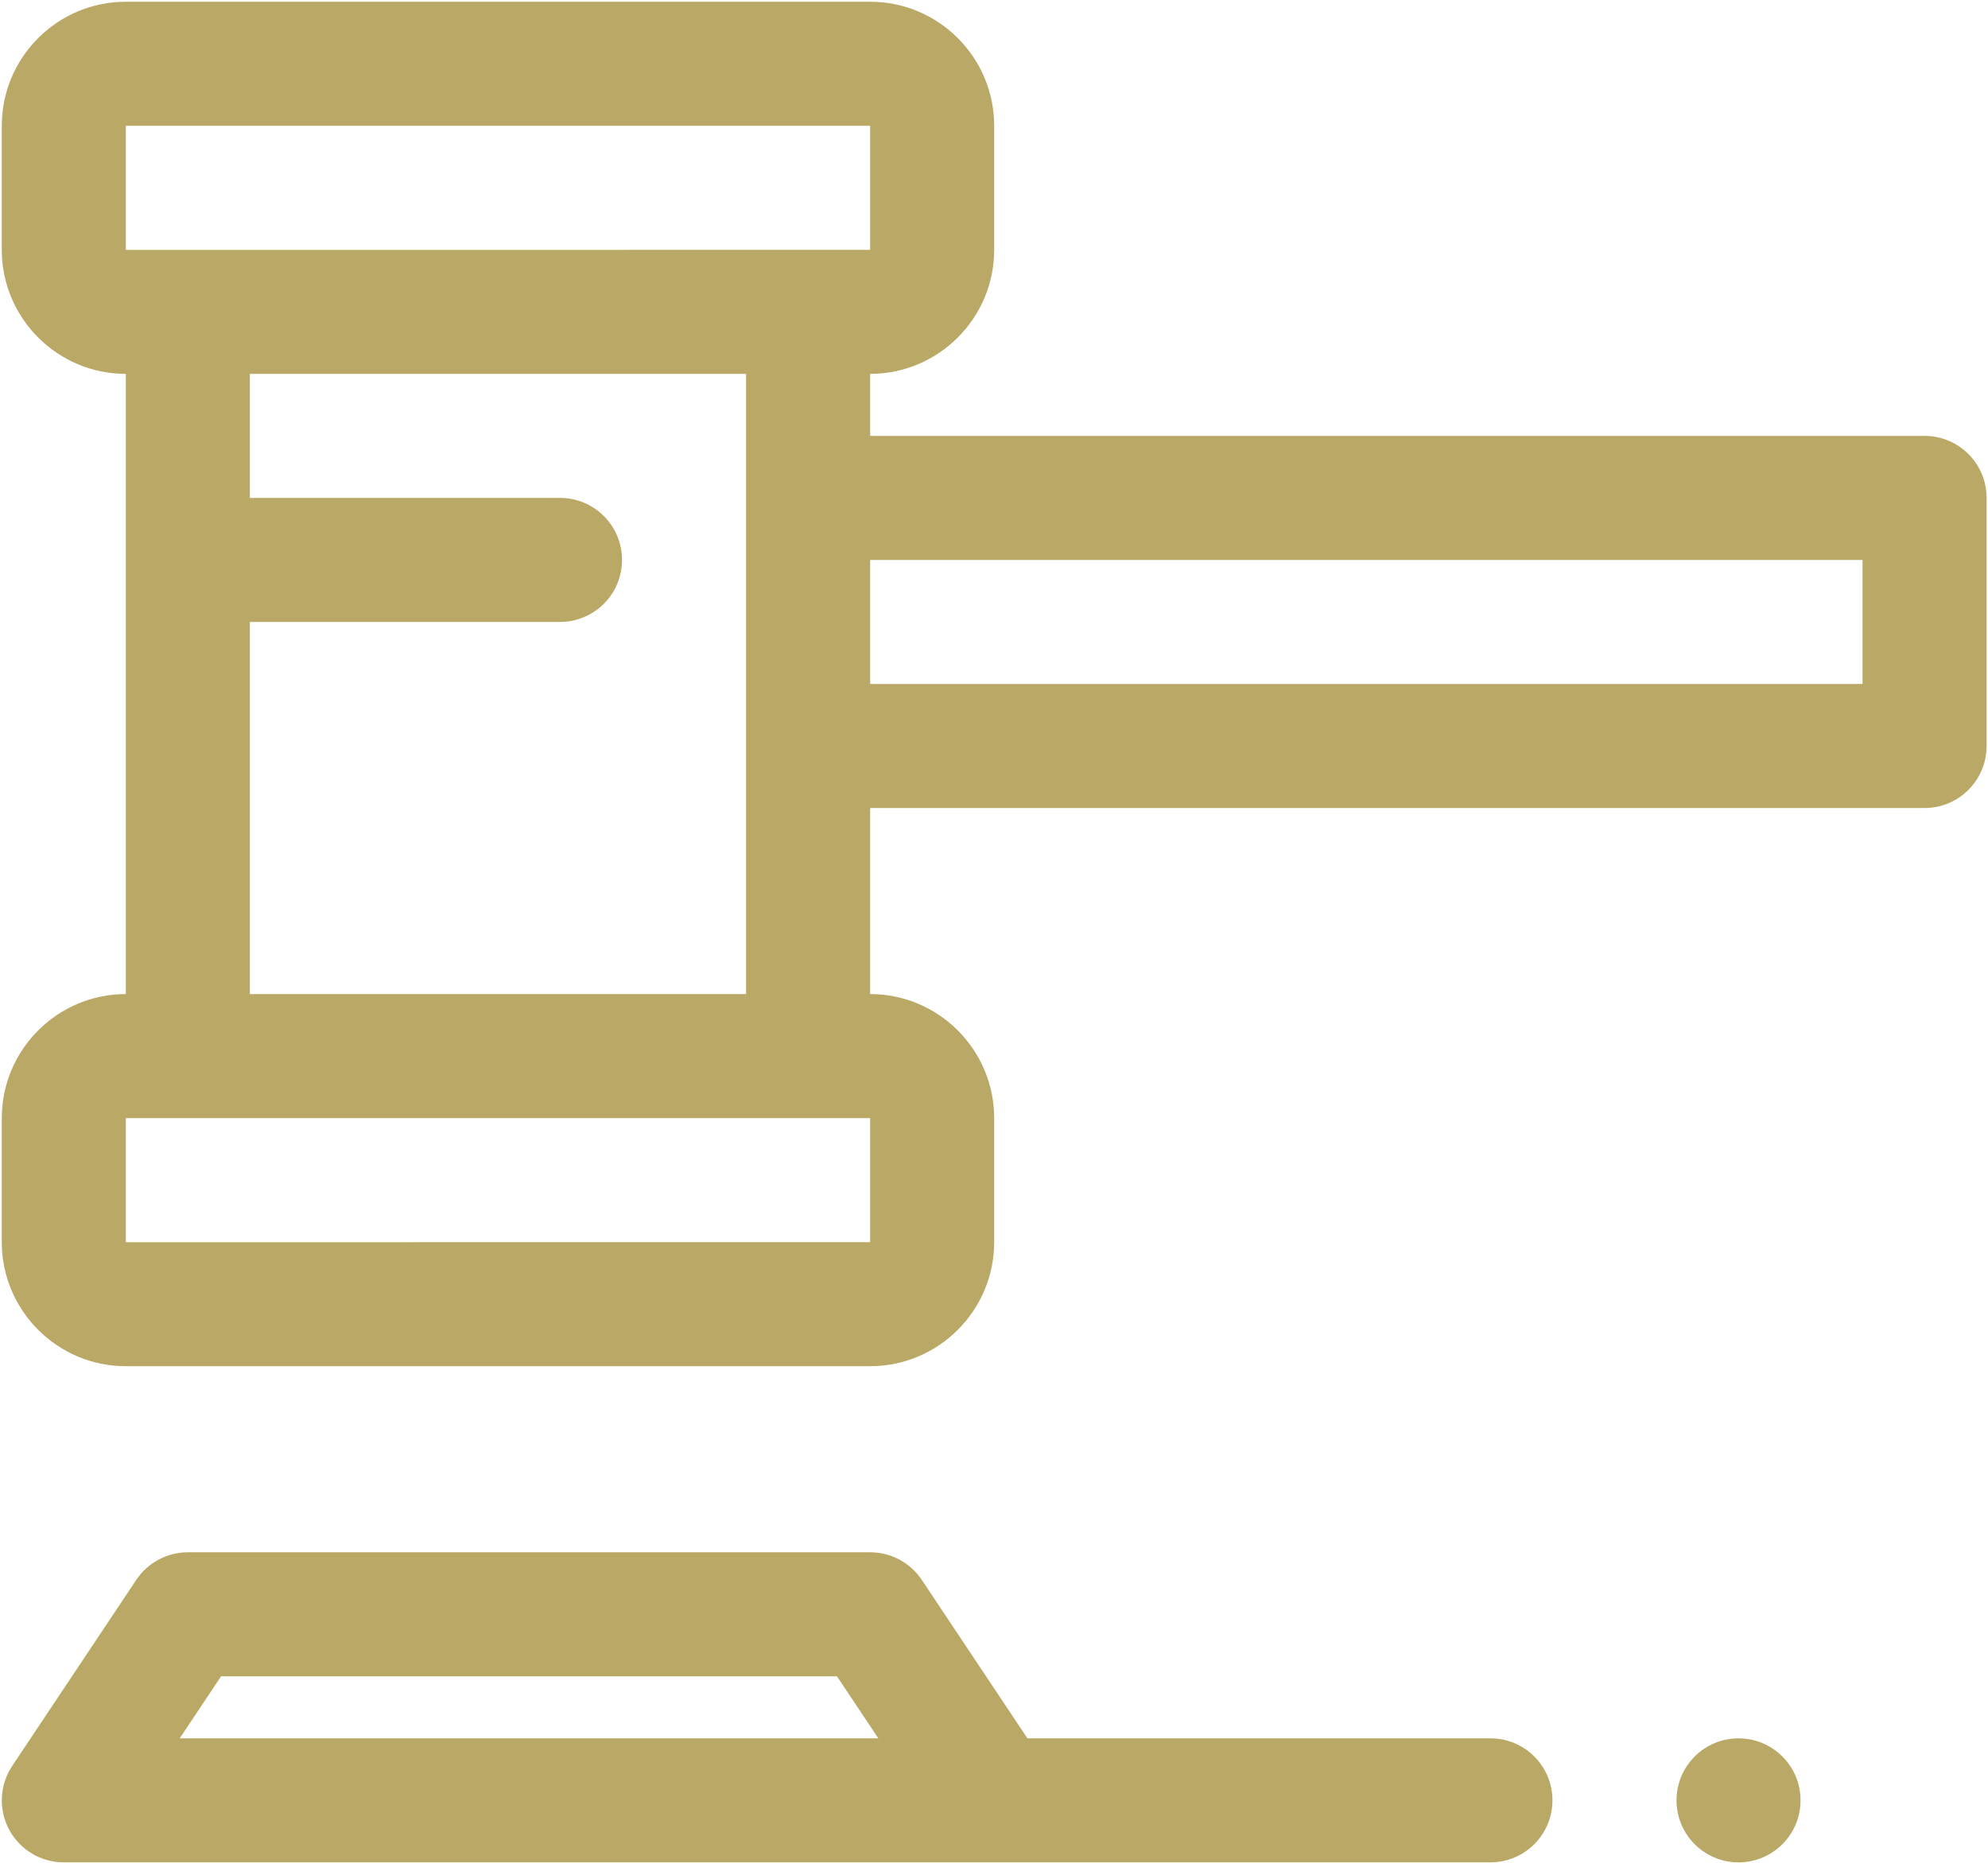 <?xml version="1.0" encoding="UTF-8" standalone="no"?>
<!DOCTYPE svg PUBLIC "-//W3C//DTD SVG 1.1//EN" "http://www.w3.org/Graphics/SVG/1.1/DTD/svg11.dtd">
<svg width="524" height="491" viewBox="0 0 524 491" version="1.1" xmlns="http://www.w3.org/2000/svg" xmlns:xlink="http://www.w3.org/1999/xlink" xml:space="preserve" xmlns:serif="http://www.serif.com/" style="fill-rule:evenodd;clip-rule:evenodd;stroke-linejoin:round;stroke-miterlimit:2;">
    <g transform="matrix(1,0,0,1,-5959.27,-5722.07)">
        <g transform="matrix(4.167,0,0,4.167,0,0)">
            <g>
                <g transform="matrix(1,0,0,-1,1478.37,1448.74)">
                    <path d="M73.477,47.979L6.781,47.979L6.781,51.902C11.105,51.902 14.627,55.423 14.627,59.748L14.627,67.596C14.627,71.924 11.105,75.443 6.781,75.443L-40.301,75.443C-44.628,75.443 -48.147,71.924 -48.147,67.596L-48.147,59.748C-48.147,55.423 -44.628,51.902 -40.301,51.902L-40.301,12.669C-44.628,12.669 -48.147,9.147 -48.147,4.82L-48.147,-3.026C-48.147,-7.351 -44.628,-10.872 -40.301,-10.872L6.781,-10.872C11.105,-10.872 14.627,-7.351 14.627,-3.026L14.627,4.82C14.627,9.147 11.105,12.669 6.781,12.669L6.781,24.438L73.477,24.438C75.645,24.438 77.401,26.194 77.401,28.361L77.401,44.056C77.401,46.223 75.645,47.979 73.477,47.979M-40.301,67.596L6.781,67.596L6.781,59.748L2.855,59.748L-36.36,59.745C-36.368,59.745 -36.373,59.748 -36.378,59.748C-36.383,59.748 -36.388,59.745 -36.396,59.745L-40.301,59.745L-40.301,67.596ZM6.781,-3.026L-40.301,-3.028L-40.301,4.82L6.781,4.82L6.781,-3.026ZM-32.455,12.669L-32.455,36.21L-12.837,36.21C-10.67,36.21 -8.914,37.963 -8.914,40.133C-8.914,42.3 -10.67,44.056 -12.837,44.056L-32.455,44.056L-32.455,51.902L-1.068,51.902L-1.068,12.669L-32.455,12.669ZM69.554,32.284L6.781,32.284L6.781,40.13L69.554,40.13L69.554,32.284Z" style="fill:rgb(186,168,103);fill-rule:nonzero;"/>
                </g>
                <g transform="matrix(1,0,0,-1,1467.5,1486.34)">
                    <path d="M56.886,3.187L27.599,3.187L20.917,13.211C20.19,14.302 18.962,14.956 17.653,14.956L-25.505,14.956C-26.816,14.956 -28.041,14.302 -28.769,13.211L-36.618,1.439C-37.418,0.237 -37.494,-1.312 -36.812,-2.588C-36.13,-3.863 -34.801,-4.659 -33.351,-4.659L56.886,-4.659C59.054,-4.659 60.809,-2.906 60.809,-0.736C60.809,1.431 59.054,3.187 56.886,3.187M-26.023,3.187L-23.406,7.11L15.552,7.11L18.169,3.187L-26.023,3.187Z" style="fill:rgb(186,168,103);fill-rule:nonzero;"/>
                </g>
                <g transform="matrix(1,0,0,-1,1537.71,1491)">
                    <path d="M2.37,7.846C0.203,7.846 -1.553,6.09 -1.553,3.923C-1.553,1.756 0.203,0 2.37,0C4.537,0 6.293,1.756 6.293,3.923C6.293,6.09 4.537,7.846 2.37,7.846" style="fill:rgb(186,168,103);fill-rule:nonzero;"/>
                </g>
            </g>
        </g>
    </g>
</svg>
